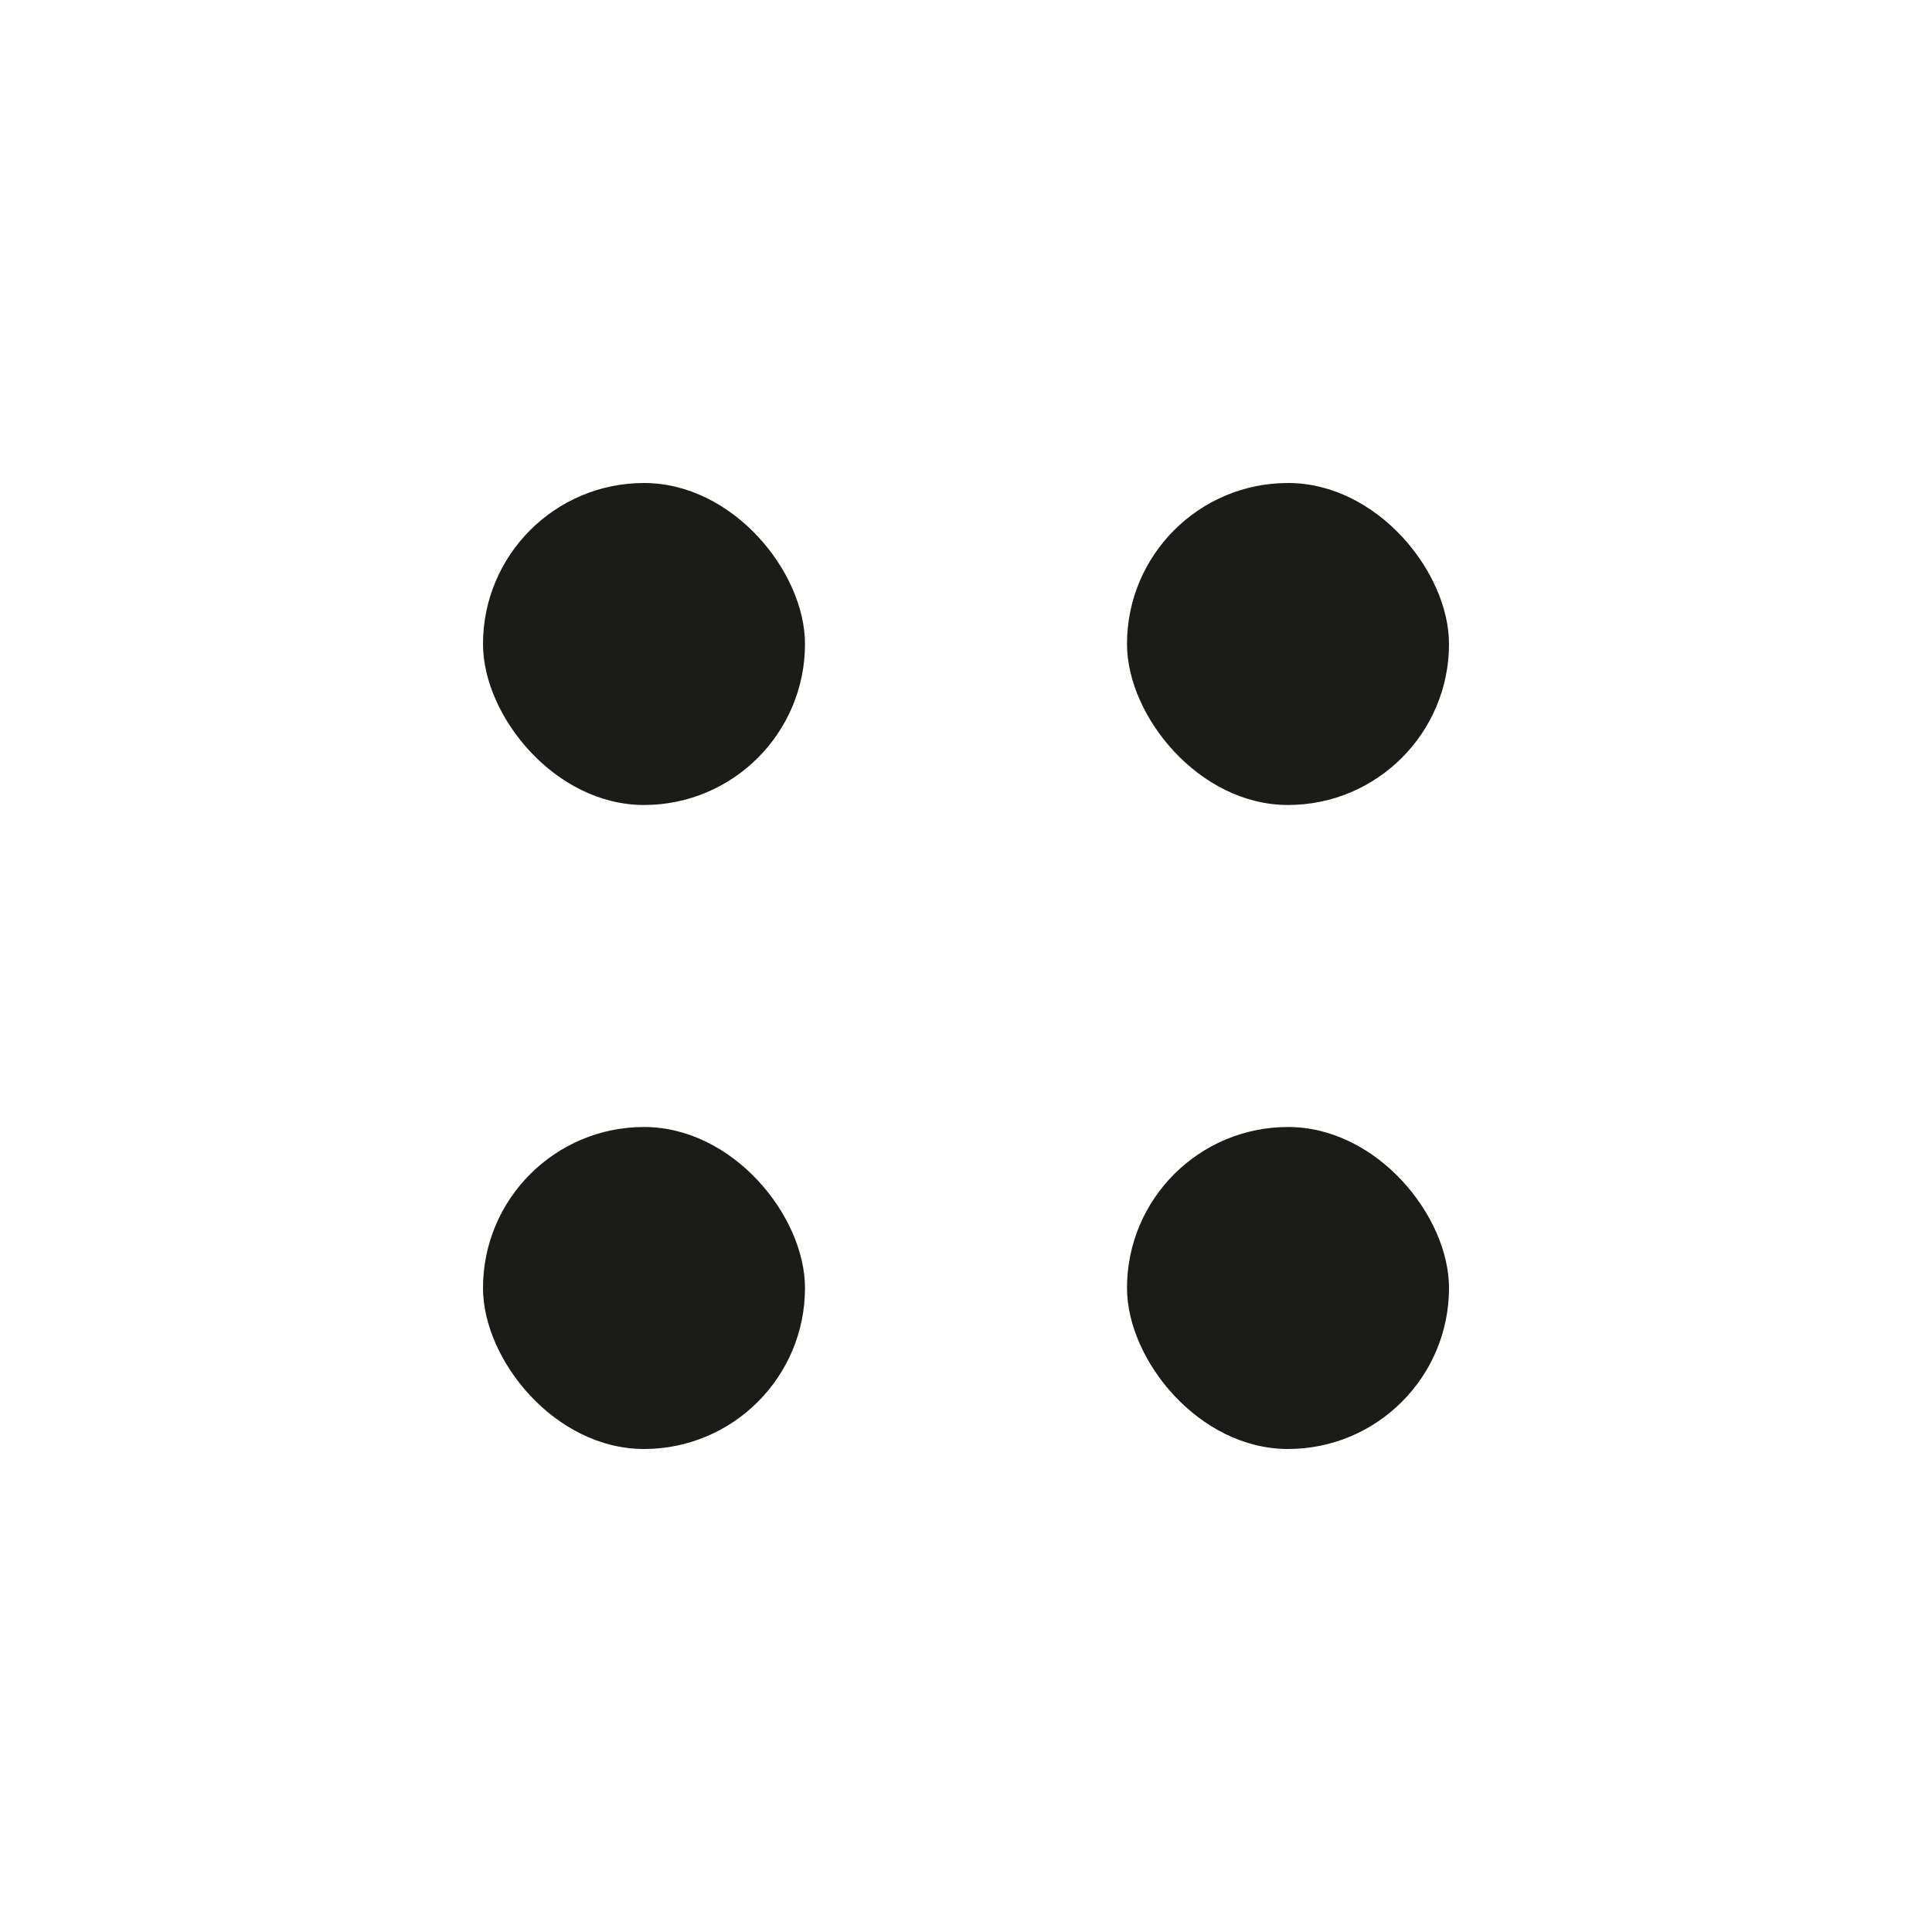 <?xml version="1.0" encoding="UTF-8"?> <svg xmlns="http://www.w3.org/2000/svg" width="24" height="24" viewBox="0 0 24 24" fill="none"> <rect x="6" y="6" width="4" height="4" rx="2" fill="#1B1B18"></rect> <rect x="6" y="14" width="4" height="4" rx="2" fill="#1B1B18"></rect> <rect x="14" y="6" width="4" height="4" rx="2" fill="#1B1B18"></rect> <rect x="14" y="14" width="4" height="4" rx="2" fill="#1B1B18"></rect> </svg> 